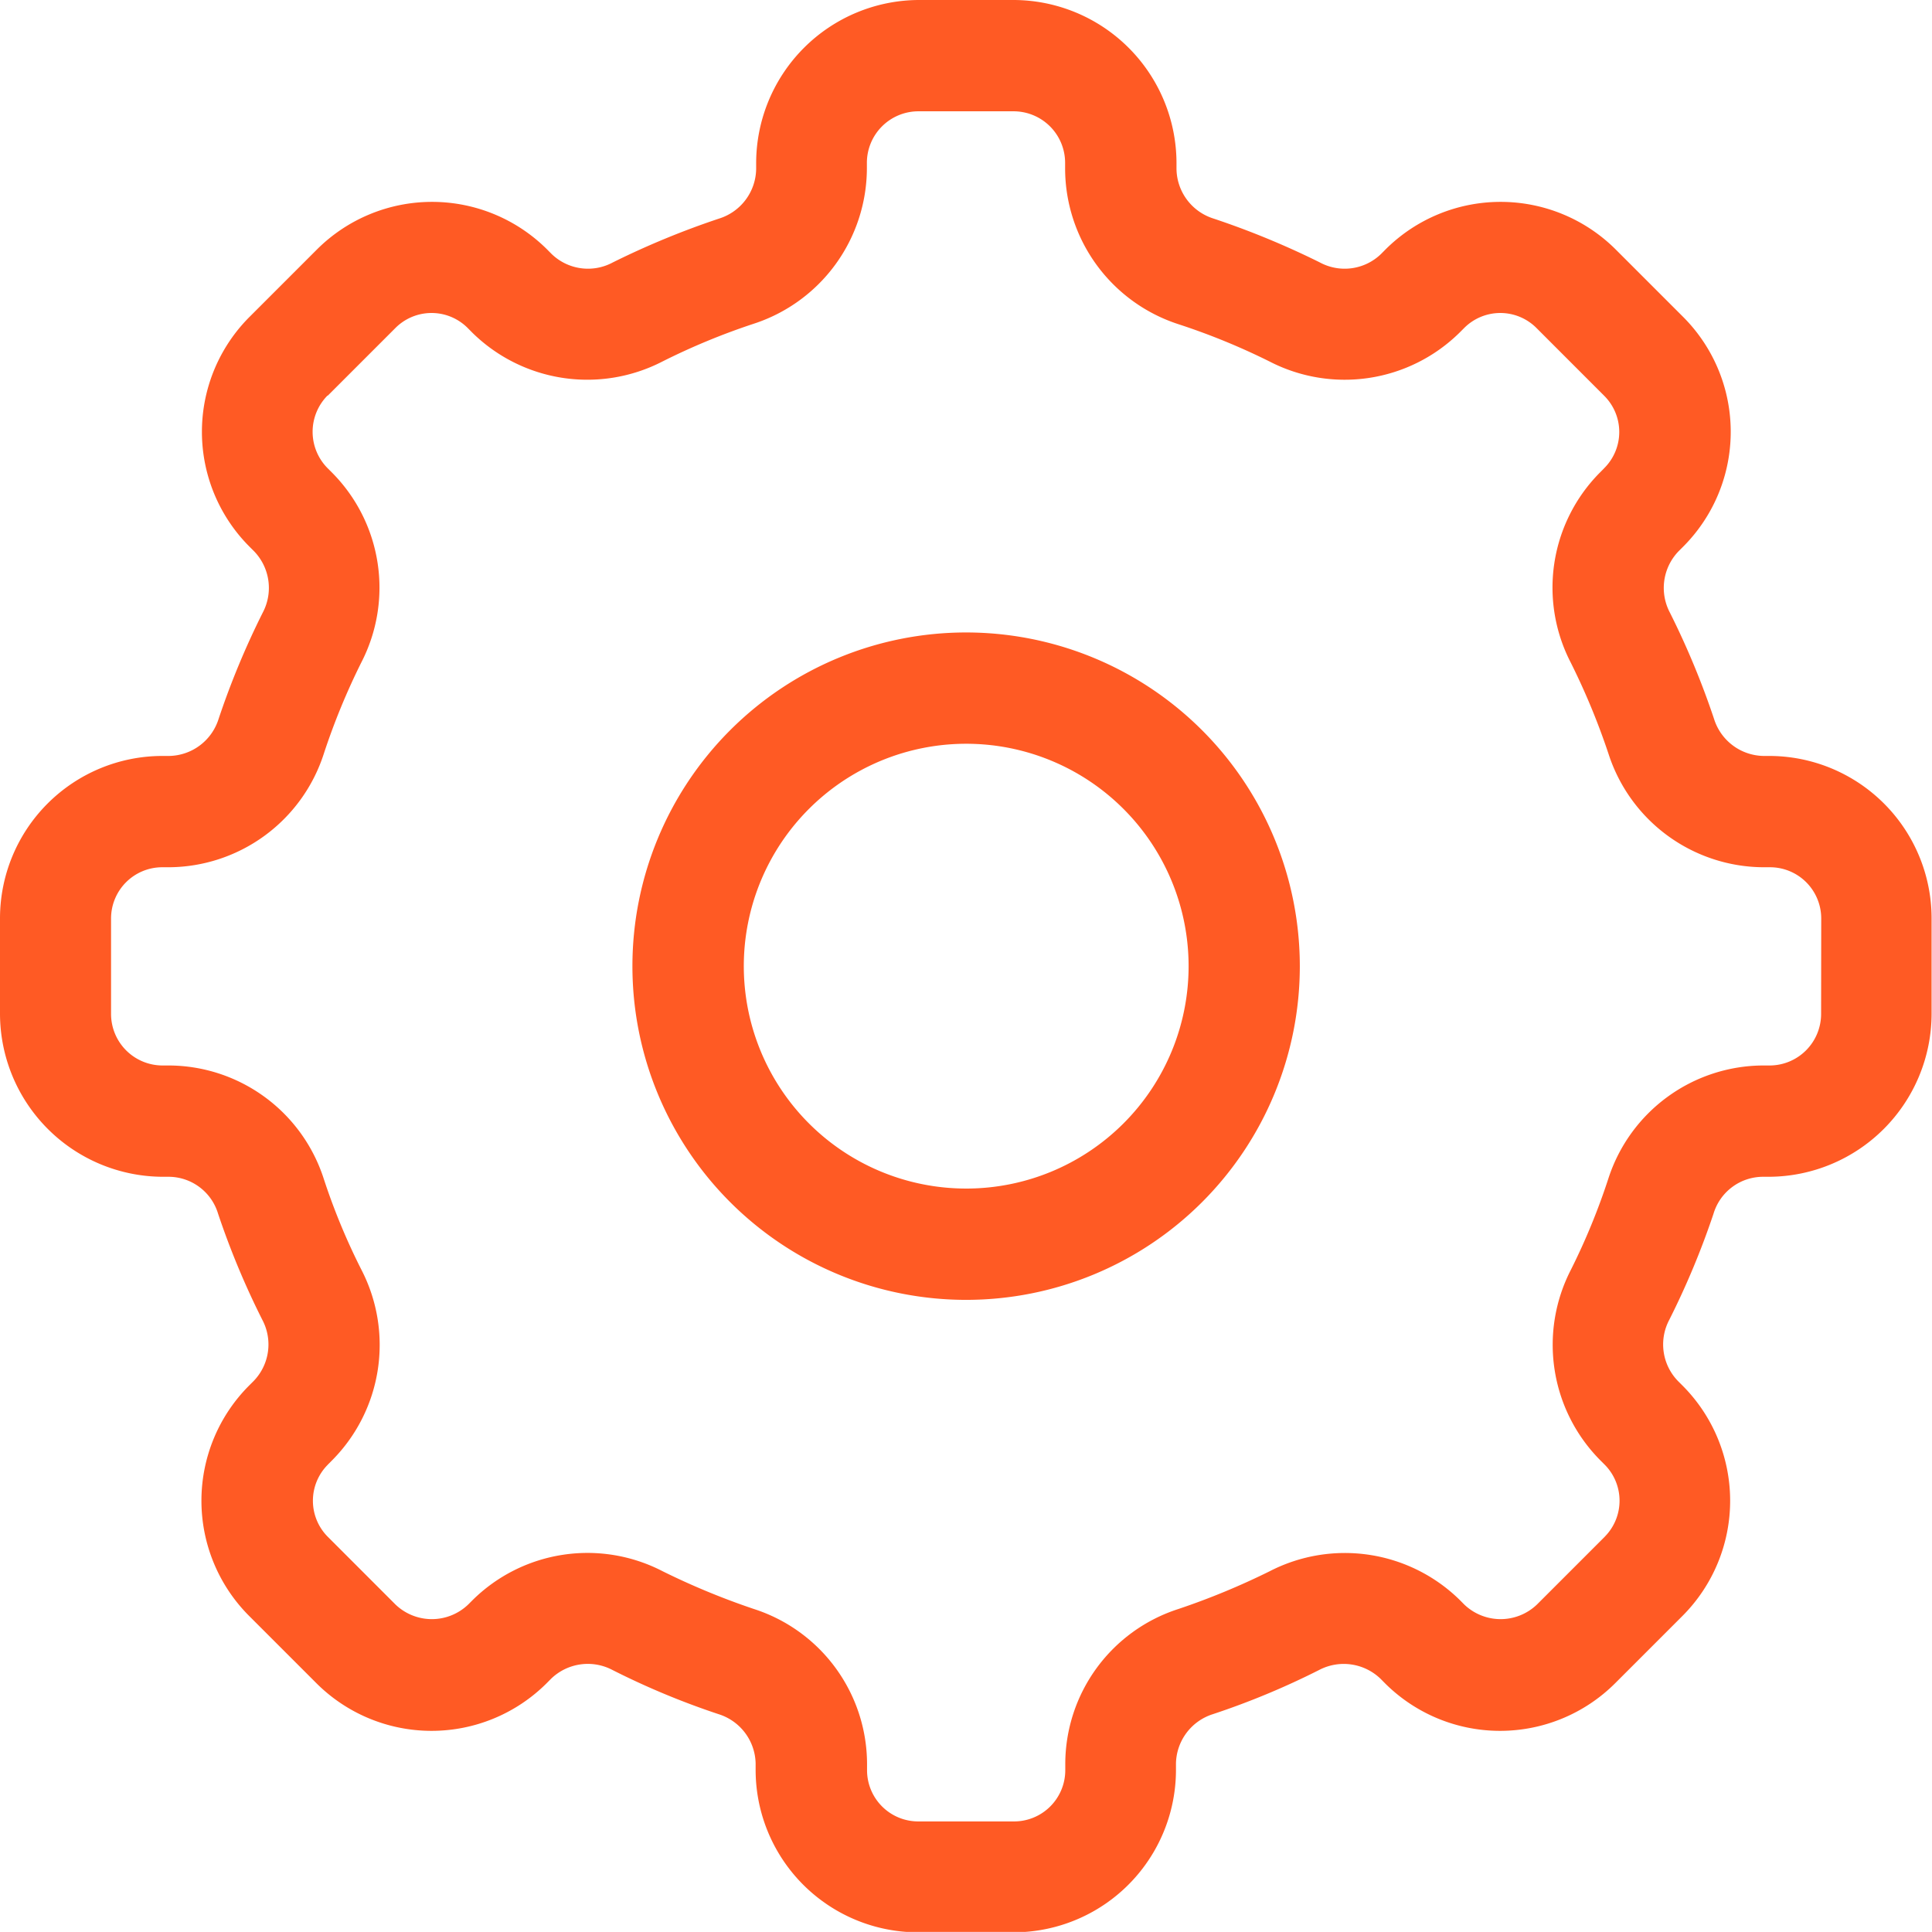 <svg xmlns="http://www.w3.org/2000/svg" width="47.562" height="47.56" viewBox="0 0 47.562 47.56">
  <defs>
    <style>
      .cls-1 {
        fill: #ff5a24;
        fill-rule: evenodd;
      }
    </style>
  </defs>
  <path id="形状_626" data-name="形状 626" class="cls-1" d="M193.785,1550.85a8.215,8.215,0,1,0,8.214,8.22,8.217,8.217,0,0,0-8.214-8.22h0Zm0,13.69a5.475,5.475,0,1,1,5.476-5.47h0a5.474,5.474,0,0,1-5.476,5.47h0Zm19.781-10.65h-0.154a1.3,1.3,0,0,1-1.215-.91,19.954,19.954,0,0,0-1.088-2.62,1.3,1.3,0,0,1,.215-1.51l0.11-.11a4,4,0,0,0,0-5.66h0l-1.66-1.66a4.012,4.012,0,0,0-5.664,0l-0.109.11a1.287,1.287,0,0,1-1.51.21,20.41,20.41,0,0,0-2.618-1.08,1.3,1.3,0,0,1-.91-1.22v-0.15a4.02,4.02,0,0,0-4-4.01h-2.348a4.02,4.02,0,0,0-4,4.01v0.15a1.3,1.3,0,0,1-.91,1.22,20.41,20.41,0,0,0-2.618,1.08,1.287,1.287,0,0,1-1.51-.21l-0.109-.11a4.012,4.012,0,0,0-5.664,0l-1.66,1.66a4,4,0,0,0,0,5.66h0l0.11,0.11a1.3,1.3,0,0,1,.215,1.51,19.954,19.954,0,0,0-1.088,2.62,1.3,1.3,0,0,1-1.215.91H174a4,4,0,0,0-4,4v2.35a4.02,4.02,0,0,0,4,4.01h0.154a1.275,1.275,0,0,1,1.215.91,19.825,19.825,0,0,0,1.088,2.61,1.293,1.293,0,0,1-.215,1.51l-0.11.11a4.012,4.012,0,0,0,0,5.67h0l1.66,1.66a4.011,4.011,0,0,0,5.663,0h0l0.109-.11a1.3,1.3,0,0,1,1.51-.22,19.121,19.121,0,0,0,2.618,1.09,1.3,1.3,0,0,1,.91,1.21v0.16a4,4,0,0,0,4,4h2.348a4,4,0,0,0,4-4v-0.16a1.3,1.3,0,0,1,.907-1.21,19.159,19.159,0,0,0,2.621-1.09,1.305,1.305,0,0,1,1.51.22l0.109,0.11a4.011,4.011,0,0,0,5.663,0h0l1.66-1.66a4.013,4.013,0,0,0,0-5.67h0l-0.11-.11a1.293,1.293,0,0,1-.215-1.51,19.825,19.825,0,0,0,1.088-2.61,1.275,1.275,0,0,1,1.215-.91h0.154a4.02,4.02,0,0,0,4-4.01v-2.35a4,4,0,0,0-4-4h0Zm1.266,6.35a1.269,1.269,0,0,1-1.266,1.27h-0.154a4.02,4.02,0,0,0-3.816,2.78,16.231,16.231,0,0,1-.924,2.25,4.033,4.033,0,0,0,.715,4.68l0.11,0.11a1.259,1.259,0,0,1,.009,1.78s-0.006.01-.009,0.01l-1.66,1.66a1.293,1.293,0,0,1-1.79,0l-0.109-.11a4.037,4.037,0,0,0-4.679-.71,17.957,17.957,0,0,1-2.248.93,4.013,4.013,0,0,0-2.786,3.81v0.16a1.261,1.261,0,0,1-1.266,1.26h-2.348a1.261,1.261,0,0,1-1.266-1.26h0v-0.16a4.016,4.016,0,0,0-2.786-3.81,18.019,18.019,0,0,1-2.248-.93,4.023,4.023,0,0,0-4.675.71l-0.11.11a1.293,1.293,0,0,1-1.79,0l-1.659-1.66a1.257,1.257,0,0,1-.009-1.78s0.006-.01.009-0.01l0.109-.11a4.032,4.032,0,0,0,.712-4.68,15.887,15.887,0,0,1-.931-2.25,4.02,4.02,0,0,0-3.816-2.78H174a1.269,1.269,0,0,1-1.266-1.27h0v-2.35a1.261,1.261,0,0,1,1.266-1.26h0.154a4.029,4.029,0,0,0,3.816-2.79,16.753,16.753,0,0,1,.924-2.25,4.017,4.017,0,0,0-.715-4.67l-0.11-.11a1.271,1.271,0,0,1-.009-1.79h0.009l1.66-1.66a1.256,1.256,0,0,1,1.79,0l0.109,0.11a4.037,4.037,0,0,0,4.679.71,16.569,16.569,0,0,1,2.248-.93,4.035,4.035,0,0,0,2.786-3.82v-0.14a1.269,1.269,0,0,1,1.266-1.27h2.348a1.269,1.269,0,0,1,1.266,1.27h0v0.15a4.035,4.035,0,0,0,2.786,3.82,16.57,16.57,0,0,1,2.248.92,4.03,4.03,0,0,0,4.675-.71l0.11-.11a1.256,1.256,0,0,1,1.79,0l1.659,1.66a1.257,1.257,0,0,1,.009,1.78s-0.006,0-.009.01l-0.109.11a4.019,4.019,0,0,0-.712,4.67,17.2,17.2,0,0,1,.931,2.25,4.029,4.029,0,0,0,3.816,2.79h0.154a1.261,1.261,0,0,1,1.266,1.26h0Z" transform="translate(-170 -1535.28)"/>
</svg>
